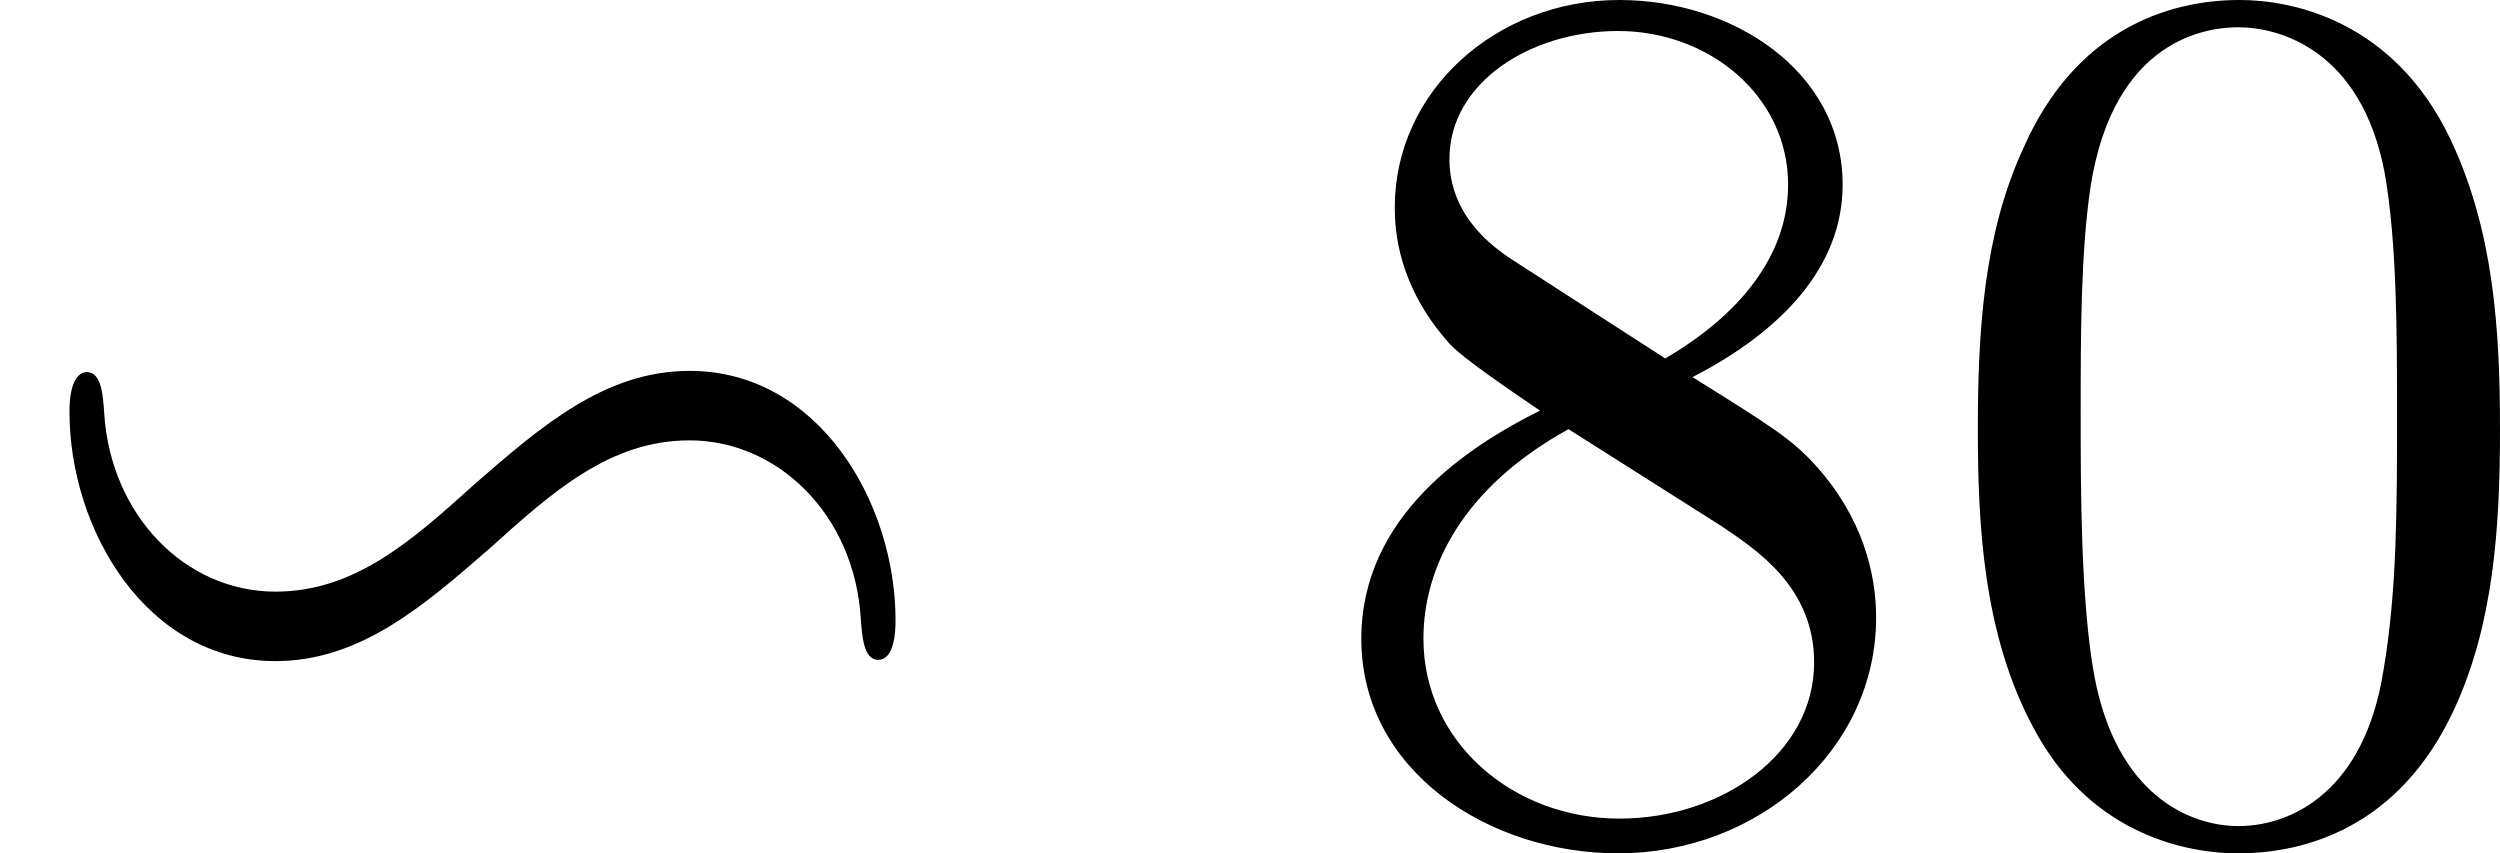 <?xml version='1.0' encoding='UTF-8'?>
<!-- This file was generated by dvisvgm 2.13.3 -->
<svg version='1.1' xmlns='http://www.w3.org/2000/svg' xmlns:xlink='http://www.w3.org/1999/xlink' width='40.16pt' height='13.709pt' viewBox='97.406 131.458 40.16 13.709'>
<defs>
<path id='g5-48' d='M4.583-3.188C4.583-3.985 4.533-4.782 4.184-5.519C3.726-6.476 2.909-6.635 2.491-6.635C1.893-6.635 1.166-6.376 .757-5.45C.438-4.762 .389-3.985 .389-3.188C.389-2.441 .428-1.544 .837-.787C1.265 .02 1.993 .219 2.481 .219C3.019 .219 3.776 .01 4.214-.936C4.533-1.624 4.583-2.401 4.583-3.188ZM2.481 0C2.092 0 1.504-.249 1.325-1.205C1.215-1.803 1.215-2.72 1.215-3.308C1.215-3.945 1.215-4.603 1.295-5.141C1.484-6.326 2.232-6.416 2.481-6.416C2.809-6.416 3.467-6.237 3.656-5.25C3.756-4.692 3.756-3.935 3.756-3.308C3.756-2.56 3.756-1.883 3.646-1.245C3.497-.299 2.929 0 2.481 0Z'/>
<path id='g5-56' d='M1.624-4.553C1.166-4.852 1.126-5.191 1.126-5.36C1.126-5.968 1.773-6.386 2.481-6.386C3.208-6.386 3.846-5.868 3.846-5.151C3.846-4.583 3.457-4.105 2.859-3.756L1.624-4.553ZM3.078-3.606C3.796-3.975 4.284-4.493 4.284-5.151C4.284-6.067 3.397-6.635 2.491-6.635C1.494-6.635 .687-5.898 .687-4.971C.687-4.792 .707-4.344 1.126-3.875C1.235-3.756 1.604-3.507 1.853-3.337C1.275-3.049 .418-2.491 .418-1.504C.418-.448 1.435 .219 2.481 .219C3.606 .219 4.553-.608 4.553-1.674C4.553-2.032 4.443-2.481 4.065-2.899C3.875-3.108 3.716-3.208 3.078-3.606ZM2.082-3.188L3.308-2.411C3.587-2.222 4.055-1.923 4.055-1.315C4.055-.578 3.308-.06 2.491-.06C1.634-.06 .917-.677 .917-1.504C.917-2.082 1.235-2.72 2.082-3.188Z'/>
<path id='g1-118' d='M7.193-1.654C7.193-2.6 6.575-3.656 5.539-3.656C4.862-3.656 4.354-3.218 3.816-2.75C3.308-2.291 2.849-1.883 2.212-1.883C1.484-1.883 .887-2.501 .837-3.318C.827-3.457 .817-3.646 .697-3.646C.628-3.646 .558-3.567 .558-3.328C.558-2.381 1.176-1.325 2.212-1.325C2.889-1.325 3.397-1.763 3.935-2.232C4.443-2.69 4.902-3.098 5.539-3.098C6.247-3.098 6.864-2.501 6.914-1.664C6.924-1.534 6.934-1.335 7.054-1.335C7.143-1.335 7.193-1.445 7.193-1.654Z'/>
</defs>
<g id='page3' transform='matrix(2 0 0 2 0 0)'>
<use x='48.703' y='72.364' xlink:href='#g1-118'/>
<use x='59.219' y='72.364' xlink:href='#g5-56'/>
<use x='64.2' y='72.364' xlink:href='#g5-48'/>
</g>
</svg>